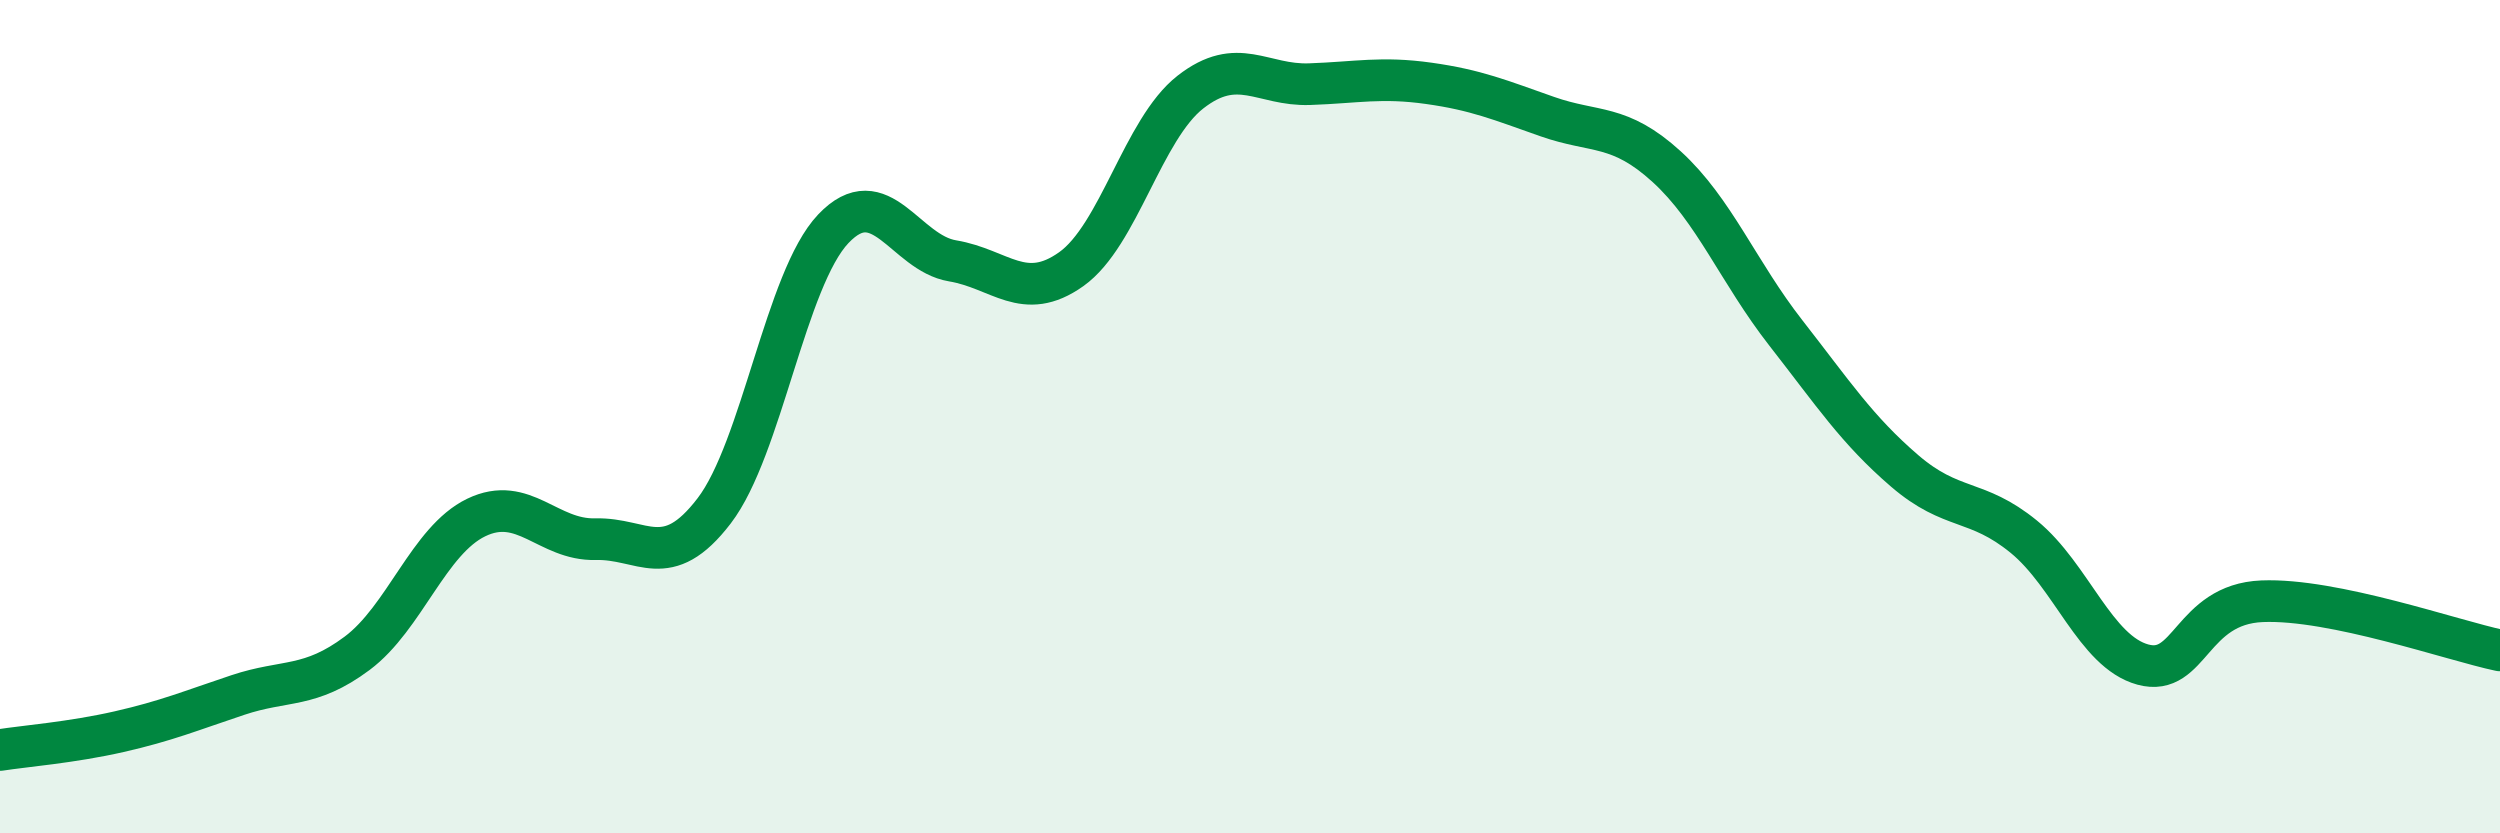 
    <svg width="60" height="20" viewBox="0 0 60 20" xmlns="http://www.w3.org/2000/svg">
      <path
        d="M 0,18 C 0.57,17.91 1.72,17.82 2.86,17.56 C 4,17.3 4.57,17.06 5.71,16.68 C 6.85,16.3 7.43,16.53 8.57,15.68 C 9.71,14.83 10.29,12.97 11.43,12.42 C 12.57,11.87 13.15,12.97 14.29,12.94 C 15.43,12.91 16,13.75 17.14,12.26 C 18.28,10.77 18.86,6.69 20,5.49 C 21.14,4.29 21.72,6.07 22.86,6.26 C 24,6.45 24.57,7.27 25.71,6.46 C 26.85,5.65 27.43,3.1 28.57,2.21 C 29.71,1.32 30.29,2.06 31.43,2.02 C 32.57,1.98 33.15,1.84 34.29,2 C 35.43,2.16 36,2.4 37.14,2.8 C 38.28,3.2 38.86,2.96 40,4 C 41.14,5.04 41.72,6.53 42.86,7.99 C 44,9.45 44.57,10.32 45.71,11.3 C 46.85,12.28 47.43,11.95 48.57,12.88 C 49.71,13.81 50.29,15.64 51.43,15.95 C 52.57,16.26 52.58,14.5 54.29,14.43 C 56,14.36 58.86,15.37 60,15.61L60 20L0 20Z"
        fill="#008740"
        opacity="0.1"
        stroke-linecap="round"
        stroke-linejoin="round"
      />
      <path
        d="M 0,18 C 0.57,17.91 1.72,17.82 2.86,17.56 C 4,17.3 4.57,17.06 5.71,16.68 C 6.85,16.3 7.43,16.53 8.57,15.68 C 9.71,14.83 10.29,12.97 11.43,12.42 C 12.57,11.87 13.15,12.97 14.29,12.94 C 15.43,12.91 16,13.75 17.14,12.26 C 18.28,10.77 18.86,6.69 20,5.49 C 21.14,4.29 21.72,6.07 22.86,6.26 C 24,6.45 24.57,7.27 25.71,6.46 C 26.85,5.65 27.43,3.1 28.57,2.21 C 29.71,1.32 30.29,2.06 31.43,2.02 C 32.57,1.98 33.15,1.84 34.29,2 C 35.43,2.16 36,2.4 37.14,2.8 C 38.28,3.2 38.86,2.96 40,4 C 41.14,5.04 41.72,6.53 42.86,7.99 C 44,9.45 44.57,10.32 45.71,11.3 C 46.85,12.28 47.43,11.95 48.57,12.88 C 49.71,13.81 50.29,15.64 51.43,15.95 C 52.57,16.26 52.58,14.5 54.29,14.43 C 56,14.36 58.86,15.37 60,15.61"
        stroke="#008740"
        stroke-width="1"
        fill="none"
        stroke-linecap="round"
        stroke-linejoin="round"
      />
    </svg>
  